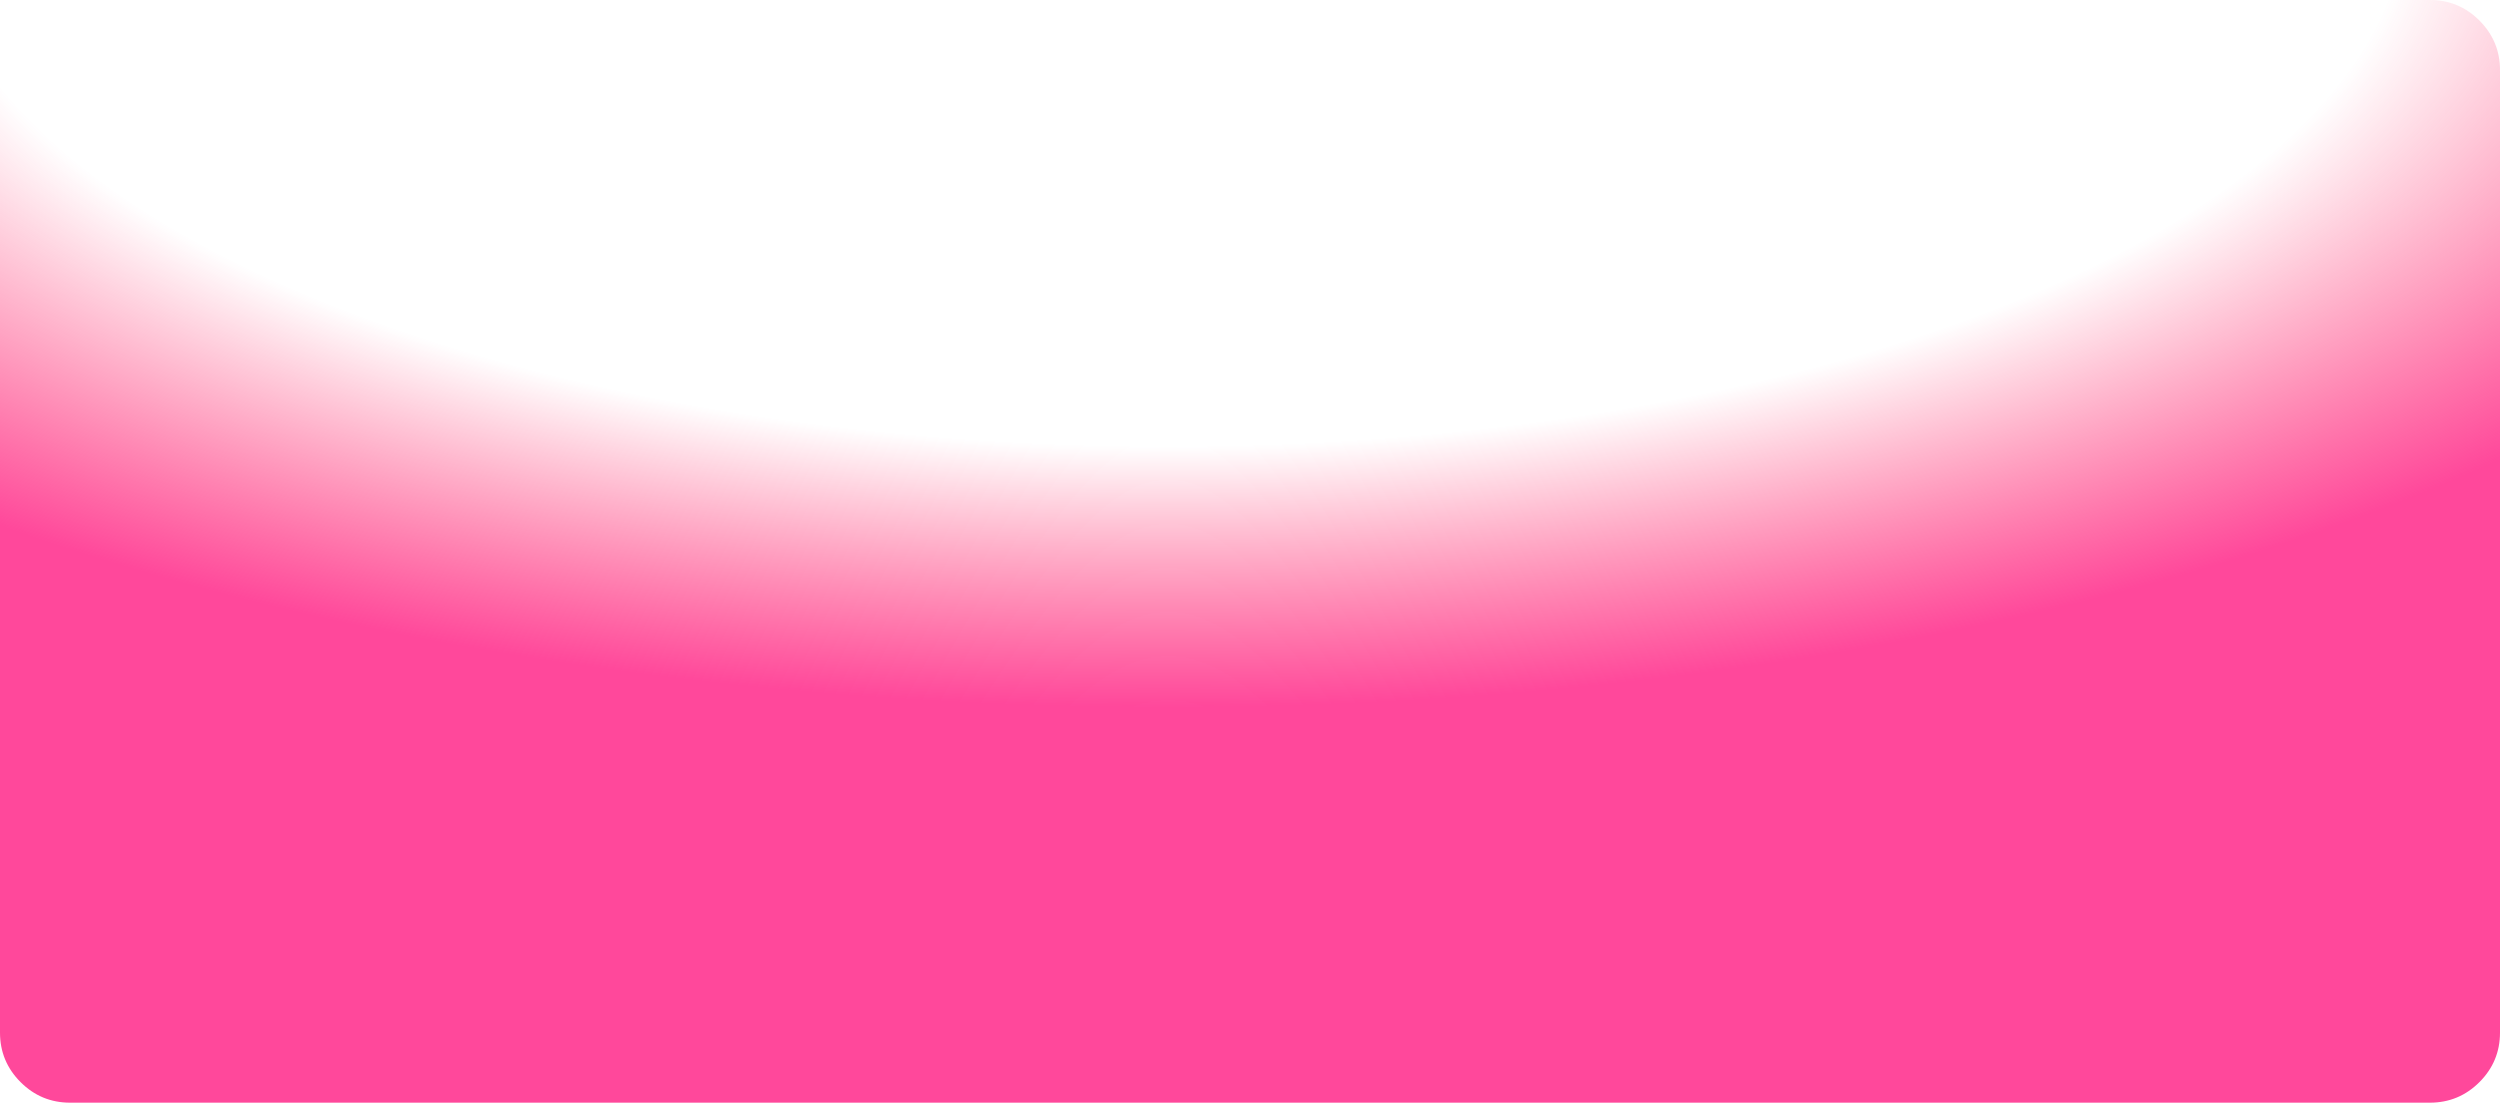 <?xml version="1.0" encoding="UTF-8" standalone="no"?>
<svg xmlns:xlink="http://www.w3.org/1999/xlink" height="235.95px" width="534.95px" xmlns="http://www.w3.org/2000/svg">
  <g transform="matrix(1.0, 0.0, 0.0, 1.0, 267.45, 0.0)">
    <path d="M252.5 0.0 Q258.7 0.0 263.1 4.4 267.5 8.8 267.5 15.0 L267.5 220.95 Q267.5 227.15 263.1 231.55 258.7 235.95 252.5 235.95 L-252.45 235.95 Q-258.65 235.95 -263.05 231.55 -267.45 227.15 -267.45 220.95 L-267.45 15.0 Q-267.45 8.8 -263.05 4.4 -258.65 0.0 -252.45 0.0 L252.5 0.0" fill="url(#gradient0)" fill-rule="evenodd" stroke="none"/>
  </g>
  <defs>
    <radialGradient cx="0" cy="0" gradientTransform="matrix(0.542, 0.0, 0.0, 0.235, -17.45, -19.25)" gradientUnits="userSpaceOnUse" id="gradient0" r="819.2" spreadMethod="pad">
      <stop offset="0.596" stop-color="#ff3366" stop-opacity="0.0"/>
      <stop offset="0.886" stop-color="#ff489b"/>
      <stop offset="1.0" stop-color="#ff489b"/>
    </radialGradient>
  </defs>
</svg>
